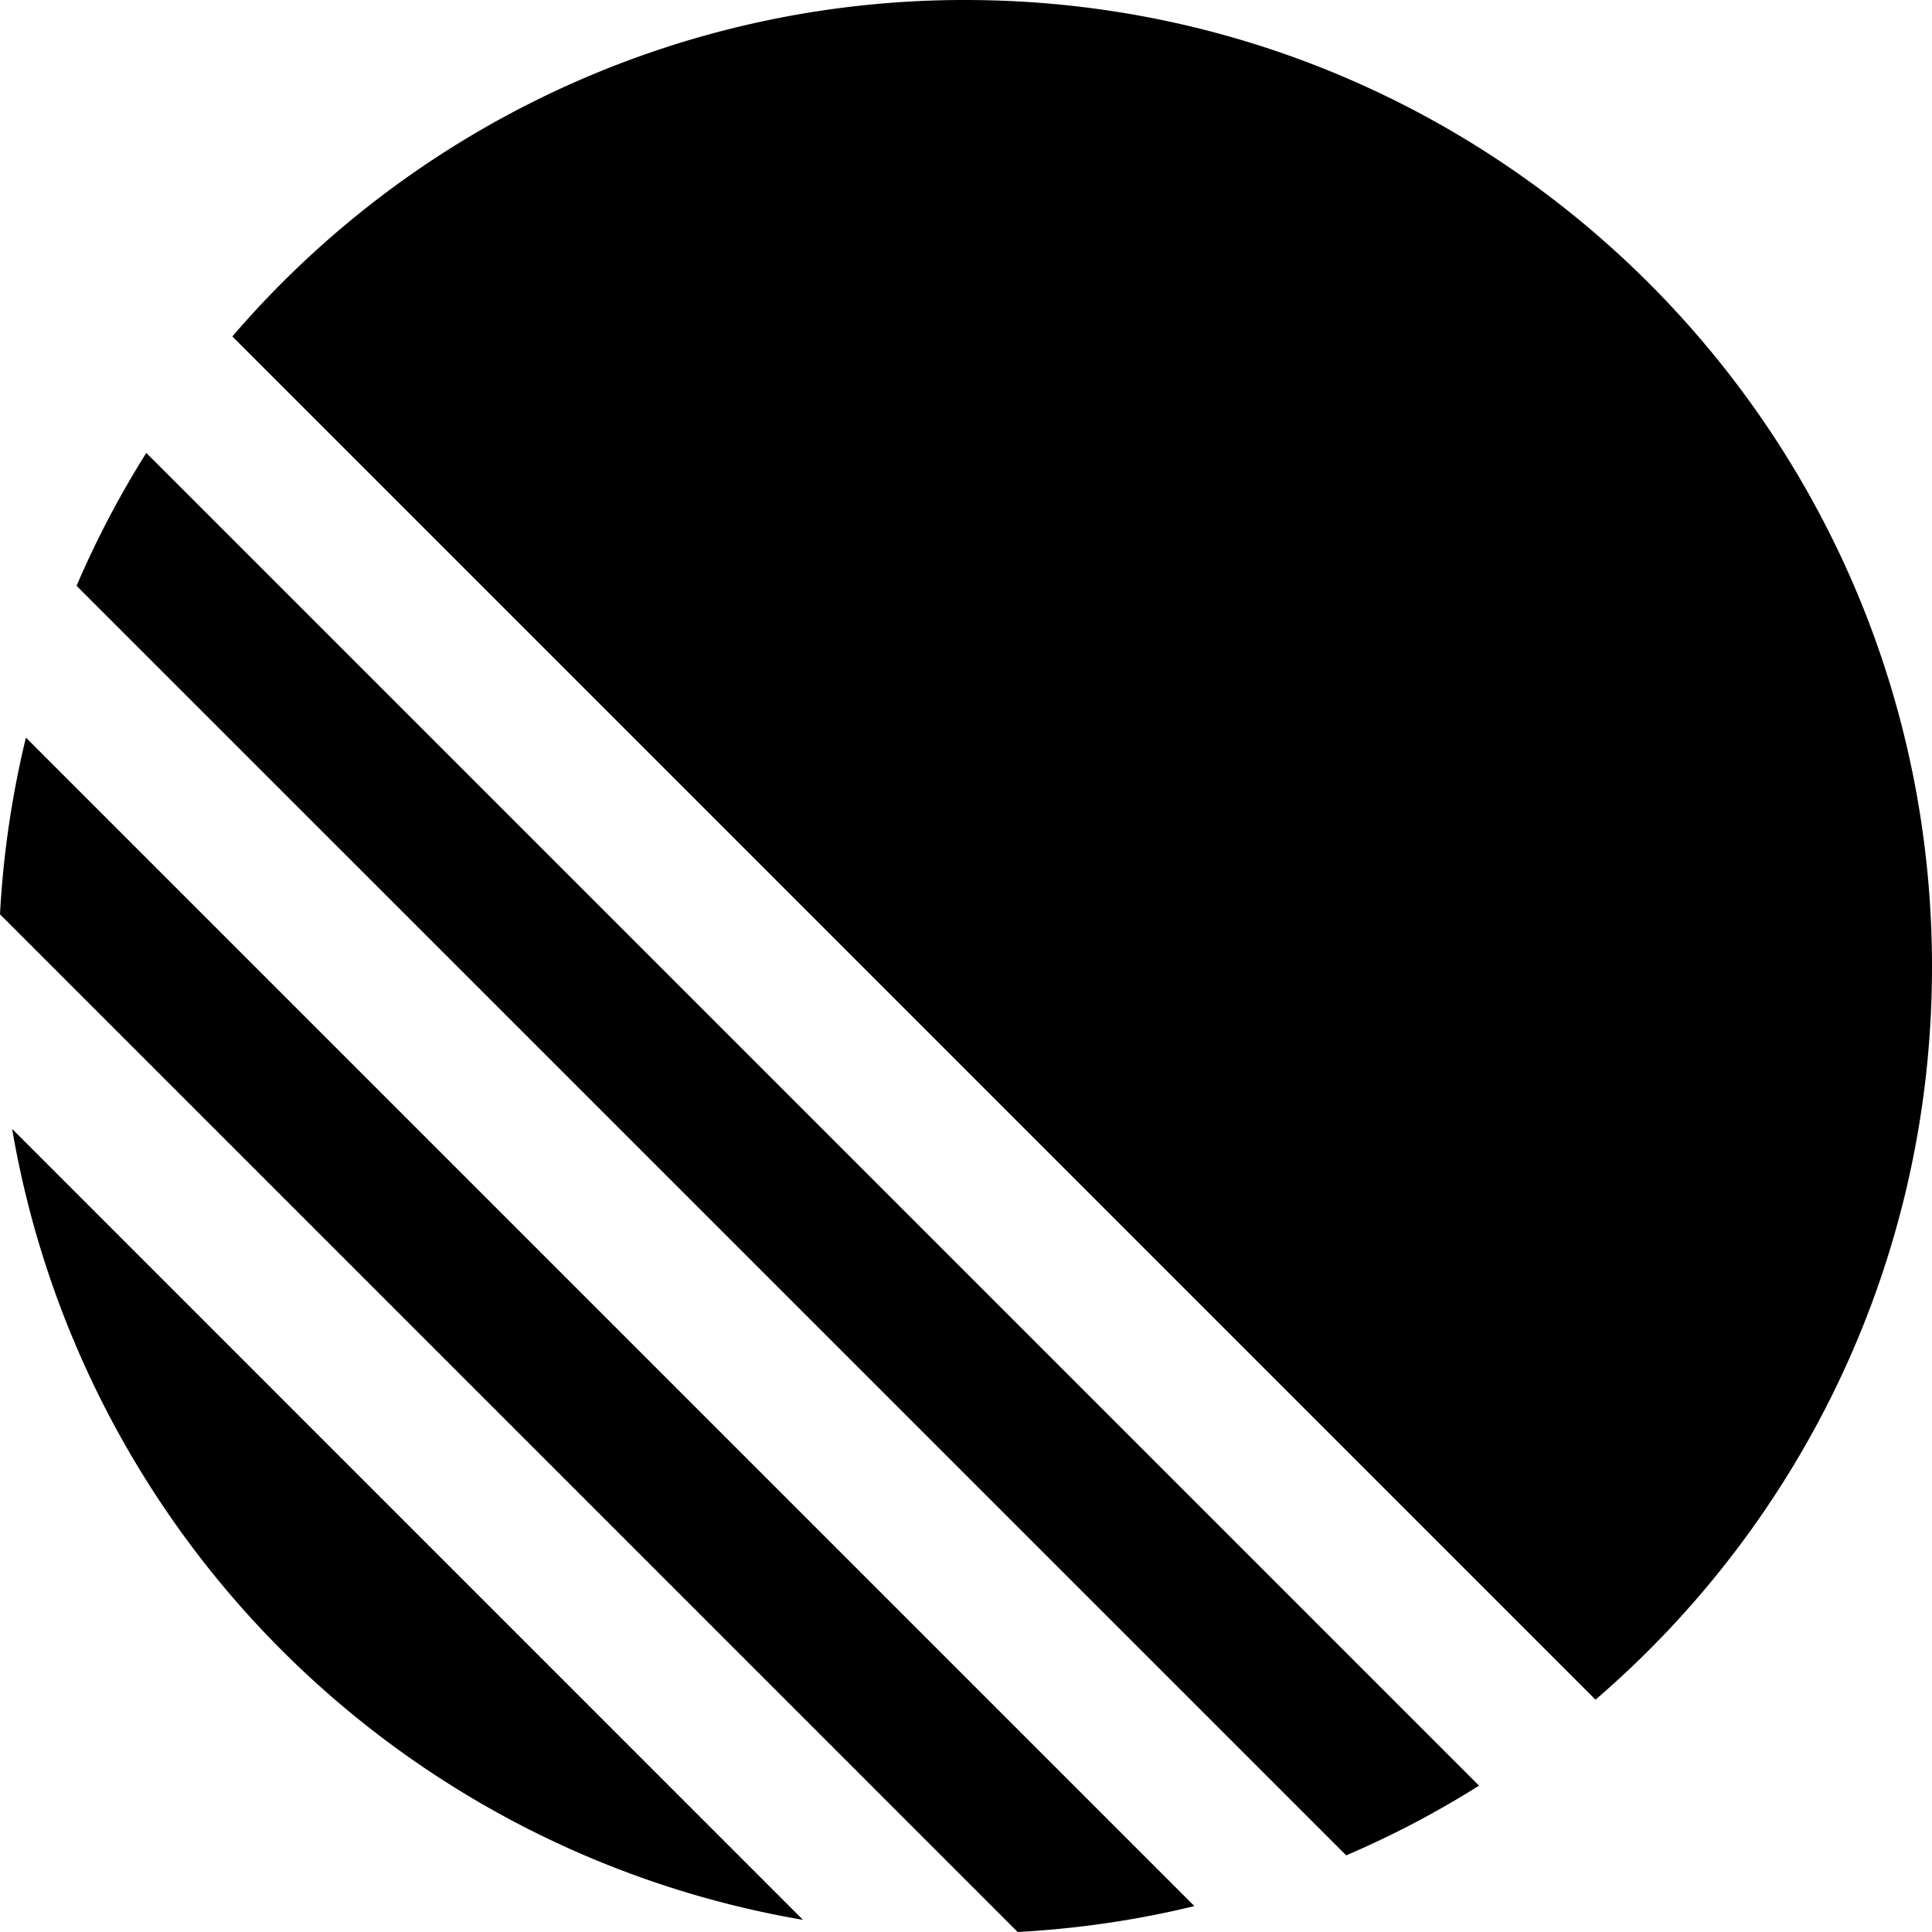 <?xml version="1.0" encoding="utf-8"?>
<!-- Generator: www.svgicons.com -->
<svg xmlns="http://www.w3.org/2000/svg" width="800" height="800" viewBox="0 0 24 24">
<path fill="currentColor" d="M2.886 4.18A11.98 11.98 0 0 1 11.99 0C18.624 0 24 5.376 24 12.009c0 3.64-1.62 6.903-4.18 9.105L2.887 4.18ZM1.817 5.626l16.556 16.556q-.787.496-1.65.866L.951 7.277q.371-.863.866-1.65ZM.322 9.163l14.515 14.515q-1.066.26-2.195.322L0 11.358a12 12 0 0 1 .322-2.195m-.17 4.862l9.823 9.824a12.02 12.02 0 0 1-9.824-9.824Z"/>
</svg>